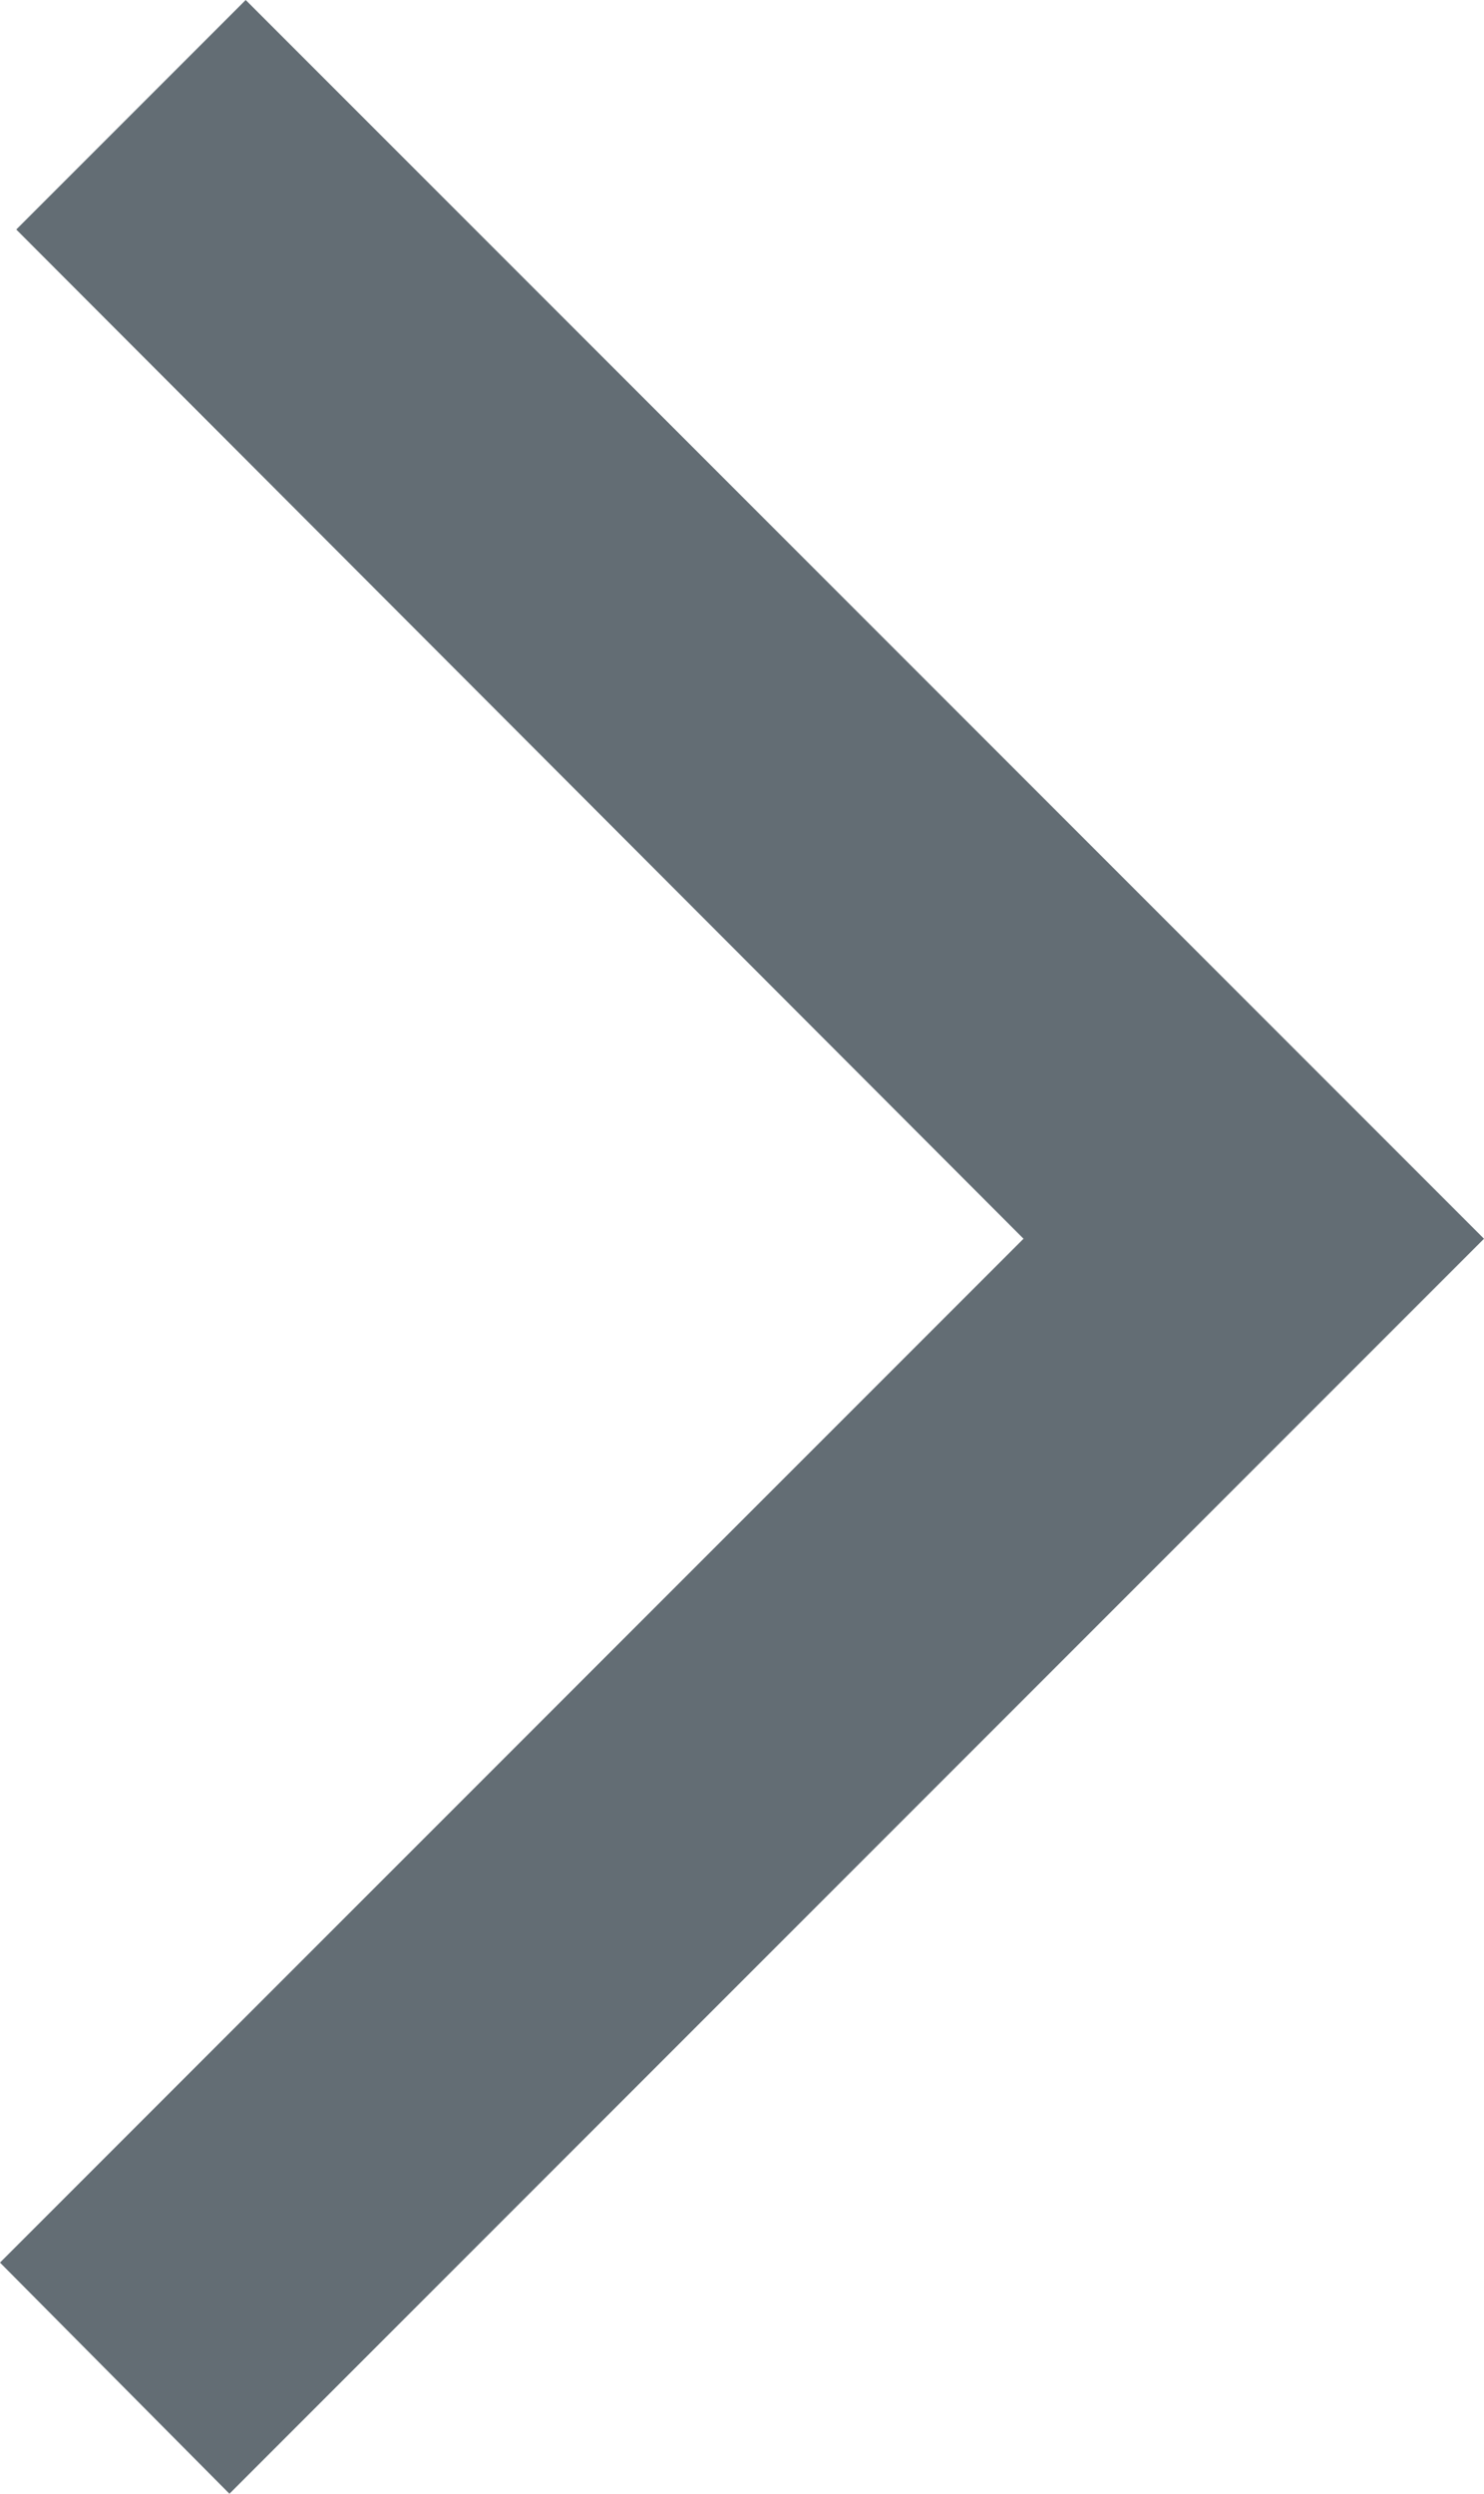 <svg xmlns="http://www.w3.org/2000/svg" viewBox="0 0 9.12 15.32"><defs><style>.cls-1{fill:#636d74;}</style></defs><g id="Layer_2" data-name="Layer 2"><g id="Layer_1-2" data-name="Layer 1"><g id="Layer_2-2" data-name="Layer 2"><g id="Layer_1-2-2" data-name="Layer 1-2"><polygon class="cls-1" points="1.41 15.32 0 13.9 6.29 7.61 0.1 1.41 1.51 0 9.12 7.61 1.41 15.32"/></g></g></g></g></svg>